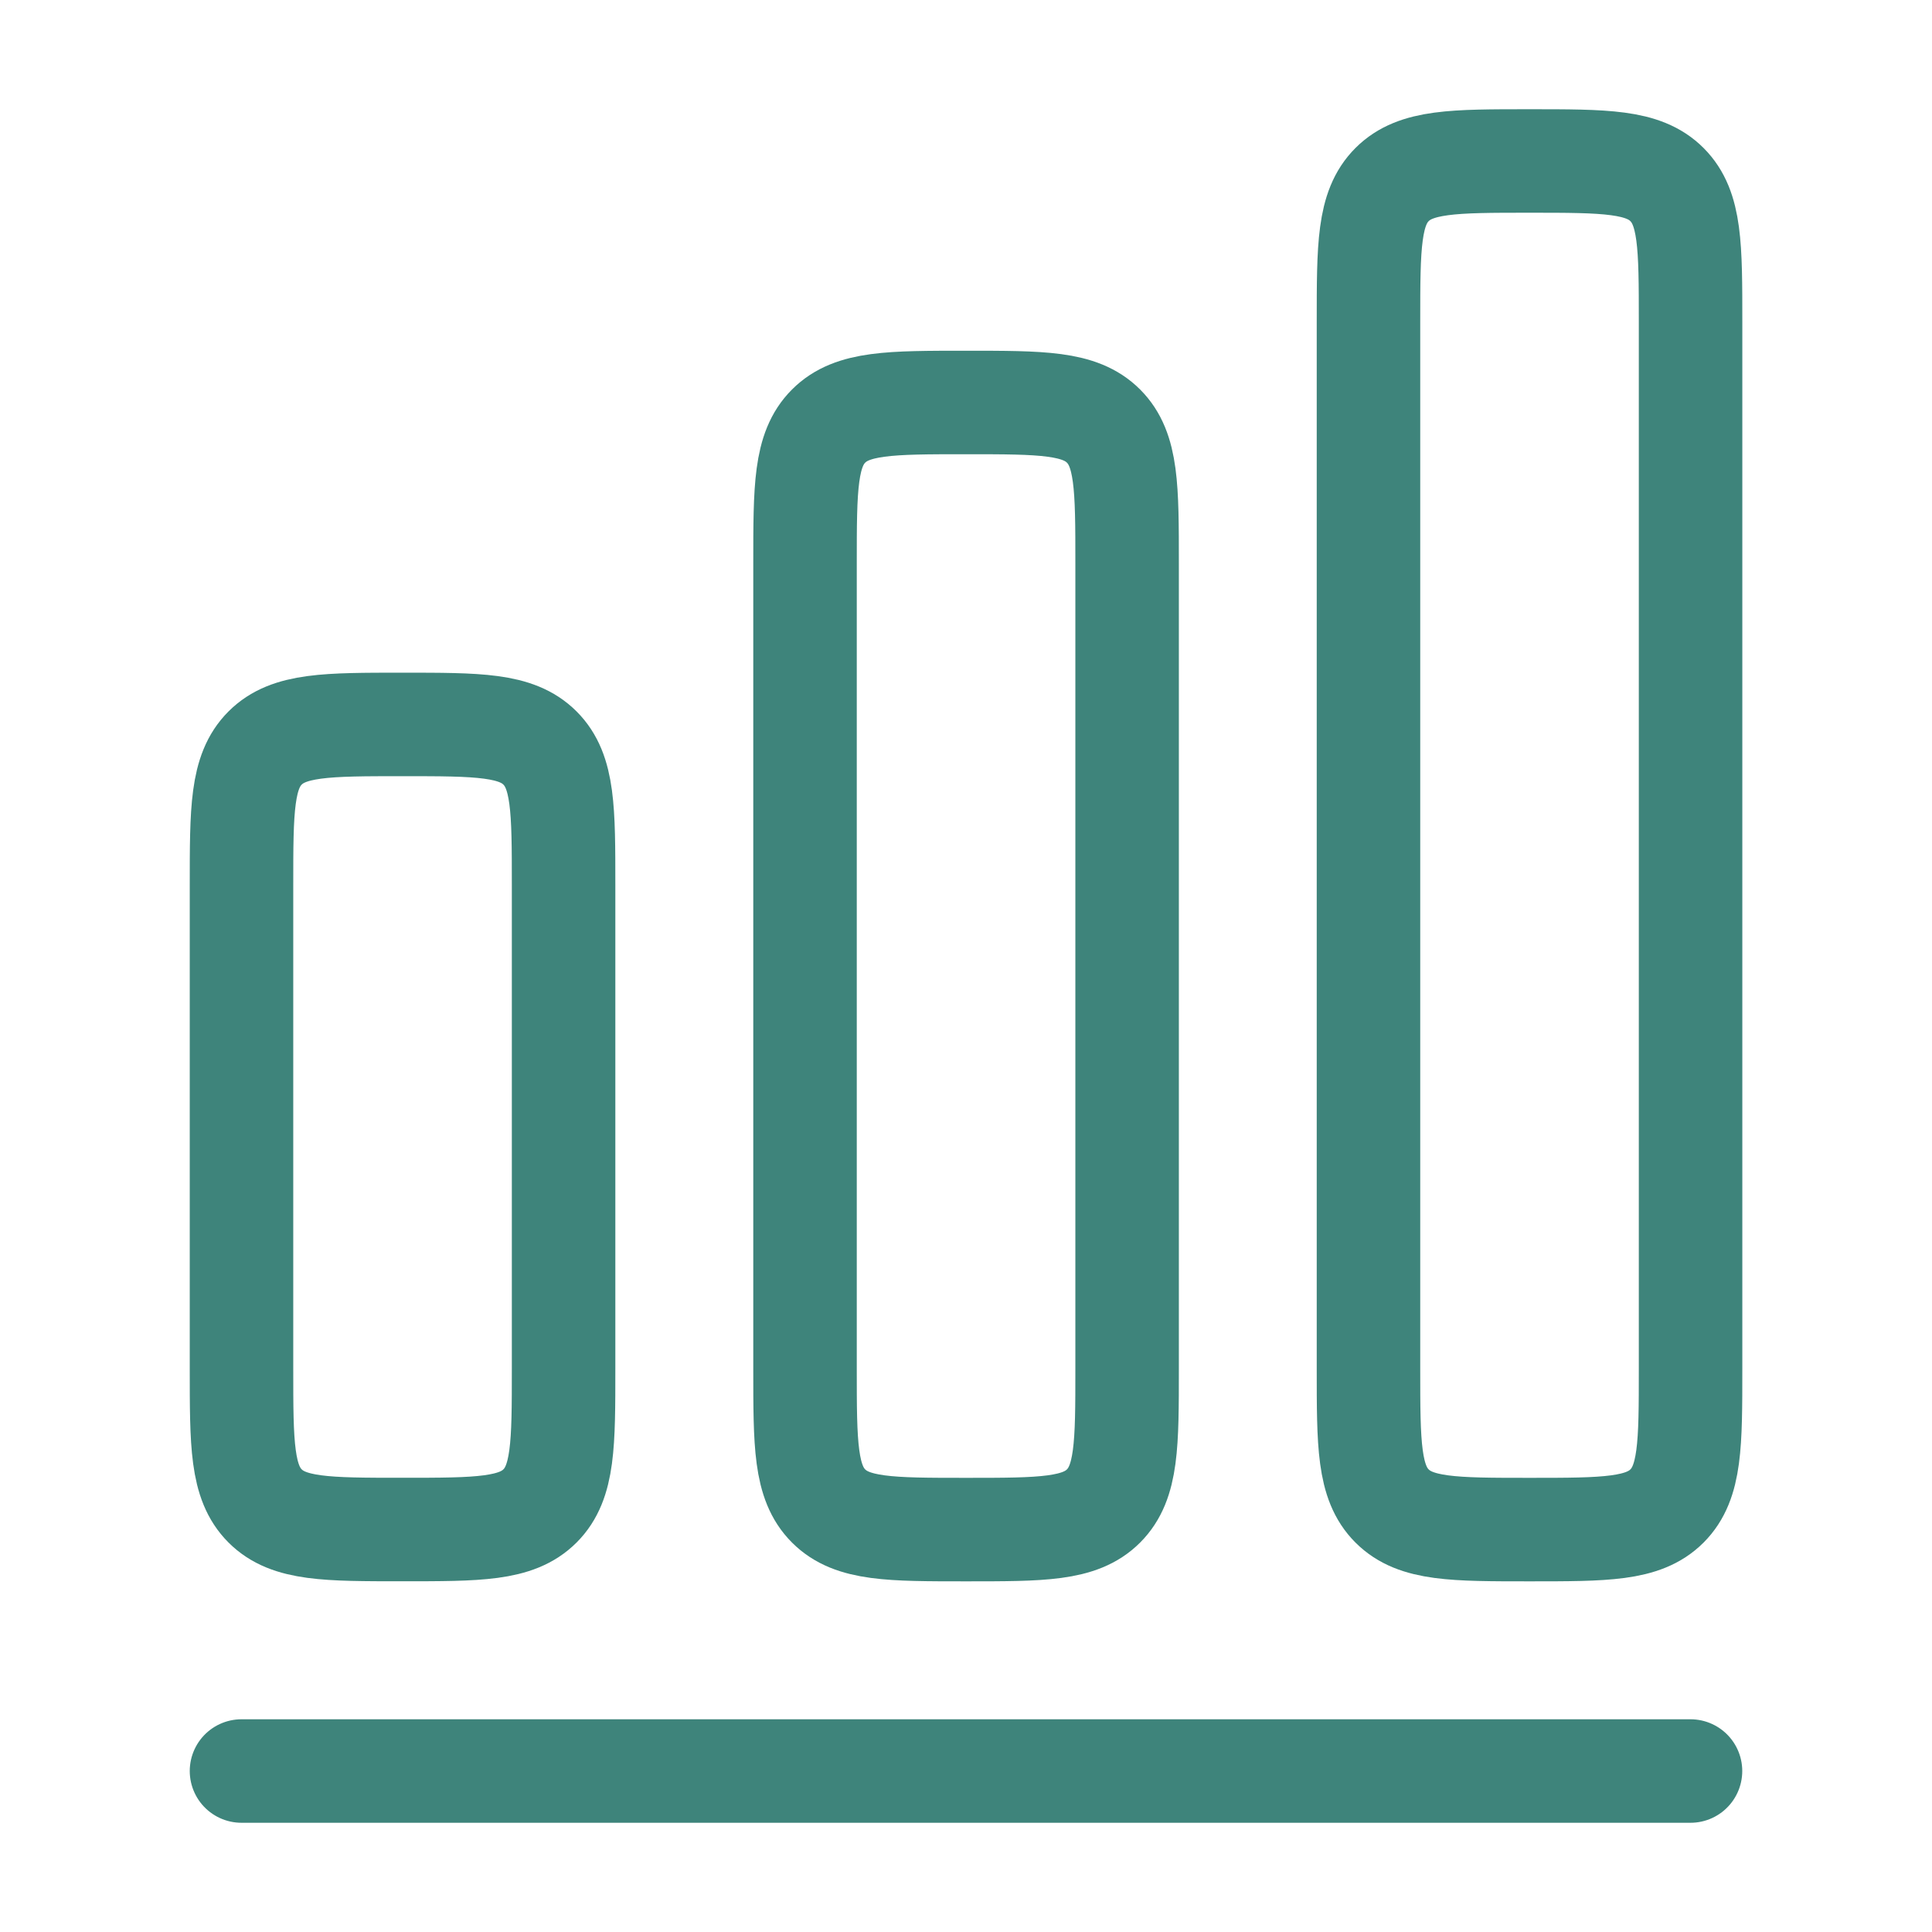 <svg fill="none" height="28" viewBox="0 0 28 28" width="28" xmlns="http://www.w3.org/2000/svg"><g stroke="#3e847b" stroke-width="1.5"><path d="m3.5 25.667h21" stroke-linecap="round" stroke-linejoin="round"/><path d="m3.5 12.833c0-1.1 0-1.65.342-1.992s.892-.342 1.992-.342c1.1 0 1.65 0 1.992.342s.342.892.342 1.992v7c0 1.1 0 1.65-.342 1.992-.342.342-.892.342-1.992.342-1.1 0-1.65 0-1.992-.342-.342-.342-.342-.892-.342-1.992z"/><path d="m11.667 8.167c0-1.1 0-1.65.342-1.992.342-.342.892-.342 1.992-.342s1.65 0 1.992.342c.342.342.342.892.342 1.992v11.667c0 1.1 0 1.65-.342 1.992s-.892.342-1.992.342-1.65 0-1.992-.342-.342-.892-.342-1.992z"/><path d="m19.833 4.667c0-1.1 0-1.65.342-1.992.342-.342.892-.342 1.992-.342 1.1 0 1.65 0 1.992.342.342.342.342.892.342 1.992v15.167c0 1.1 0 1.65-.342 1.992s-.892.342-1.992.342c-1.1 0-1.65 0-1.992-.342s-.342-.892-.342-1.992z"/></g></svg>